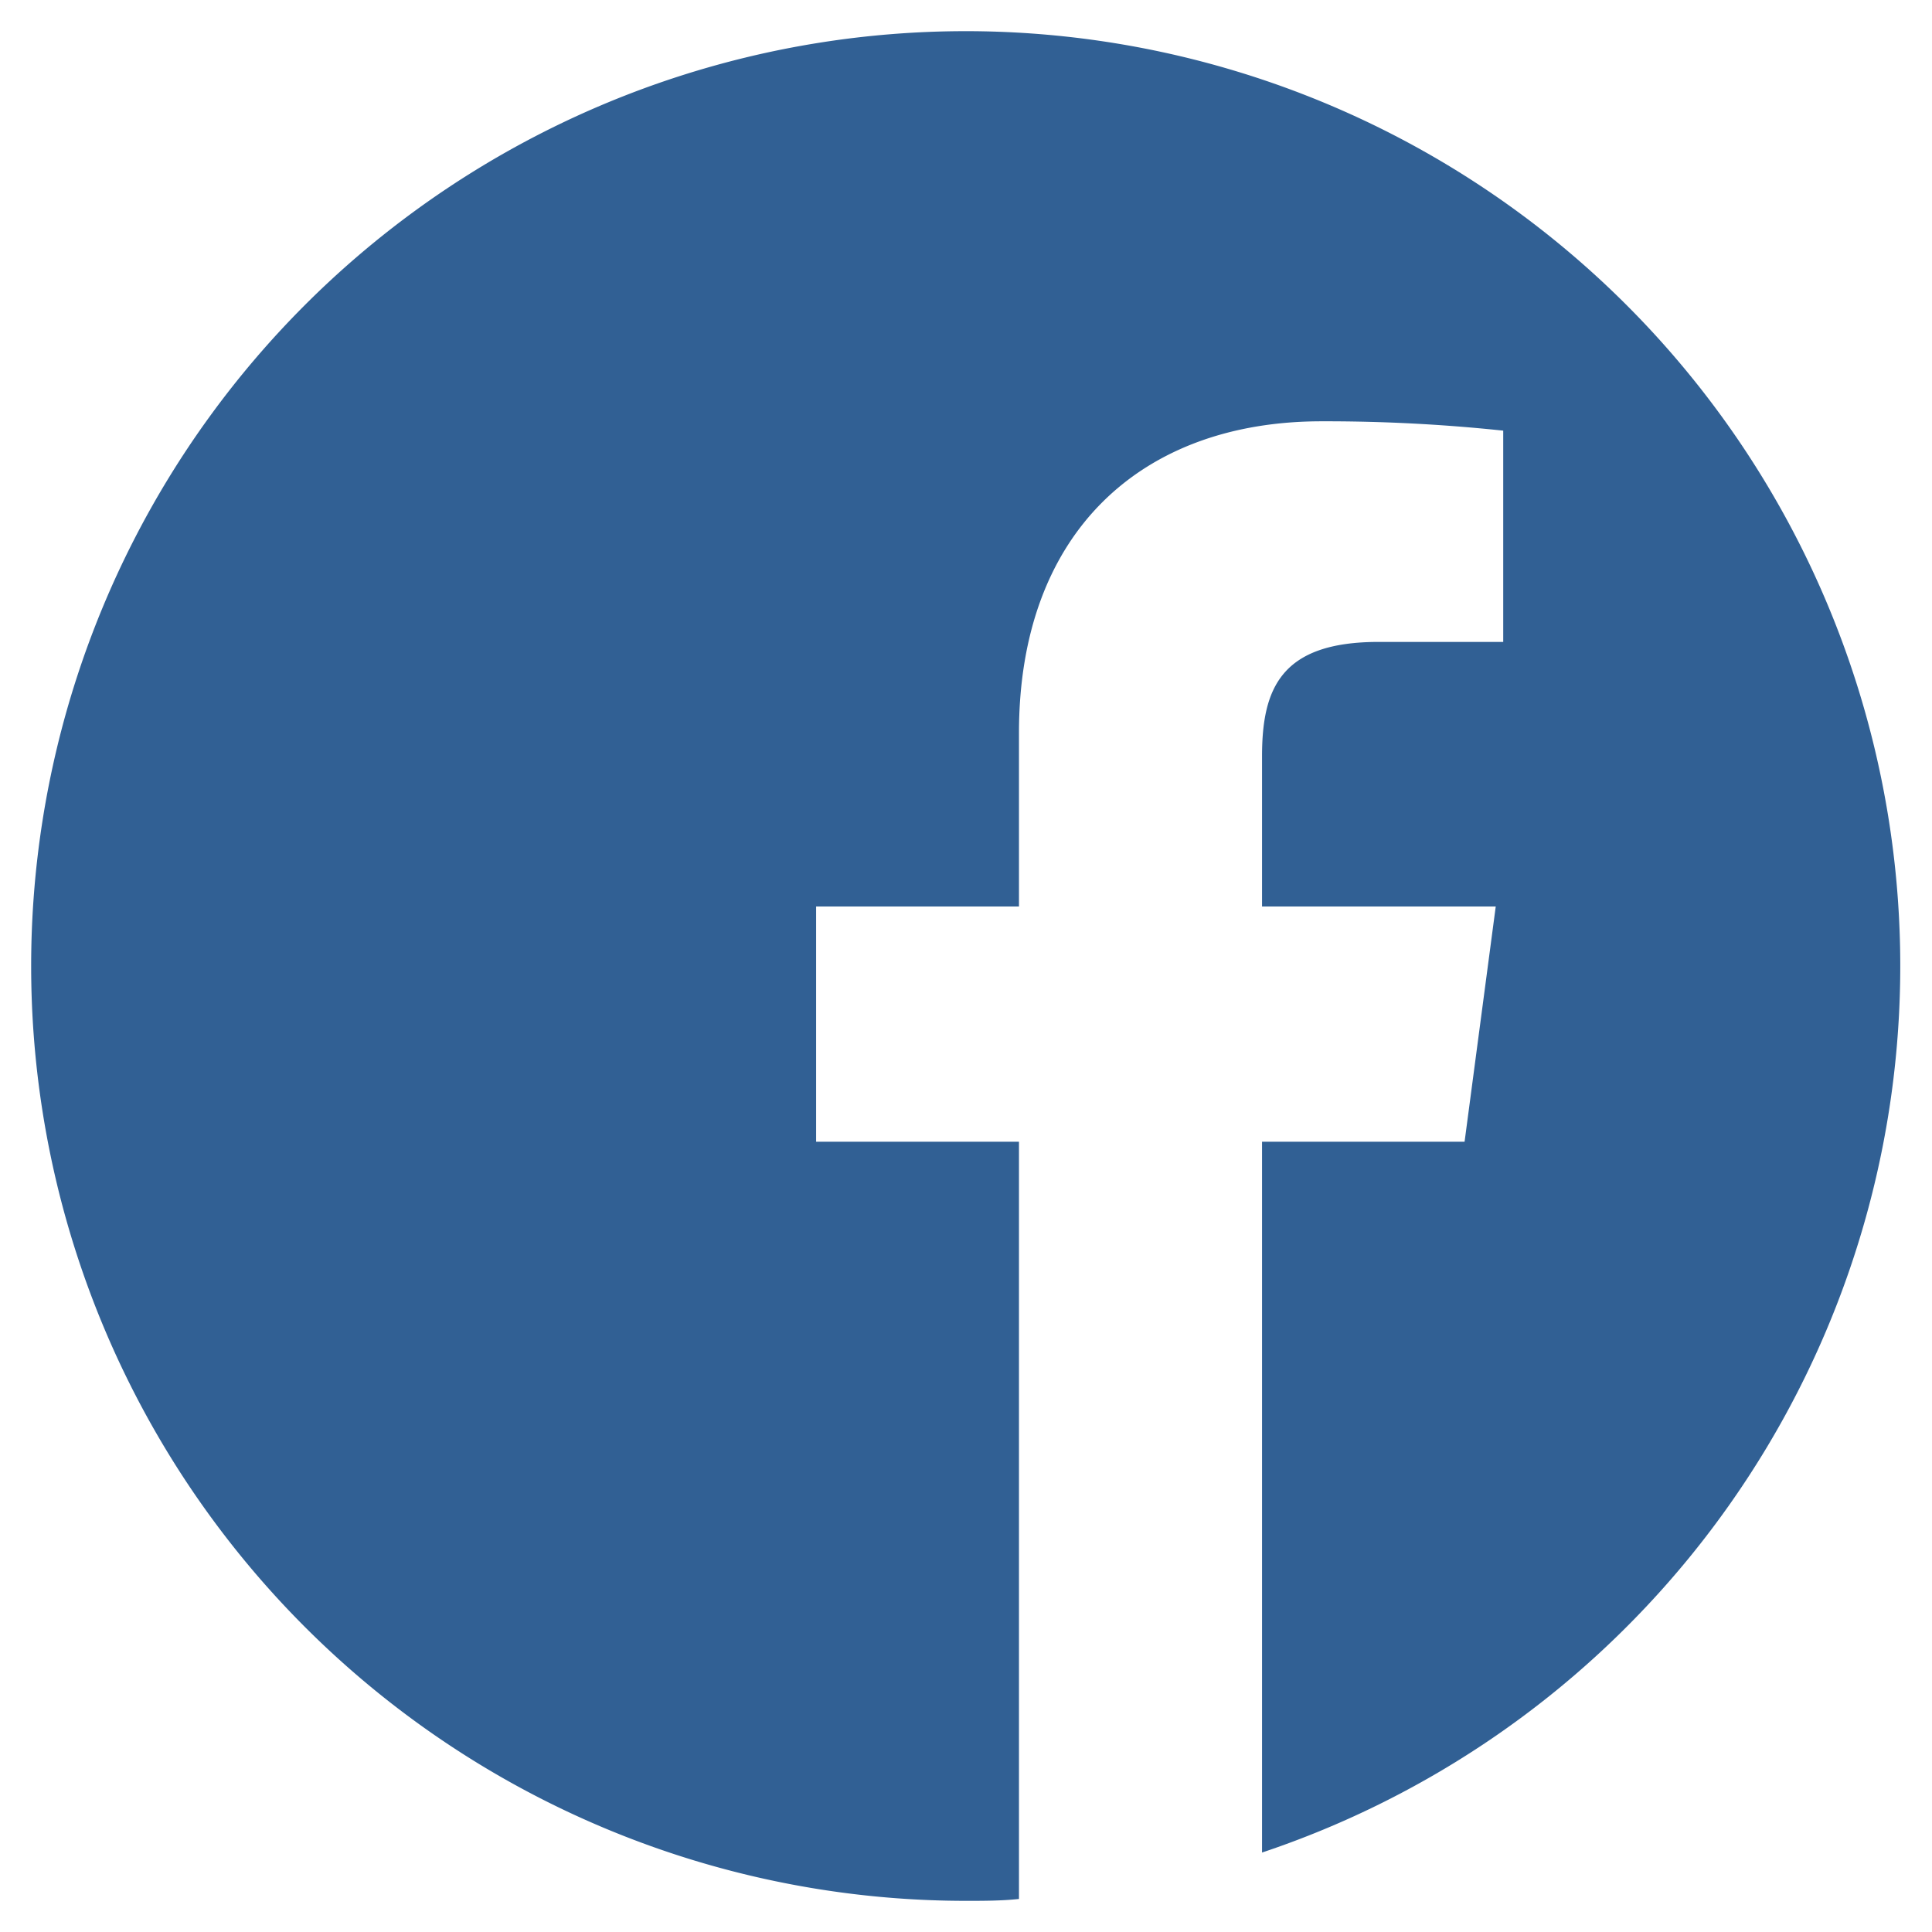 <svg id="Layer_1" data-name="Layer 1" xmlns="http://www.w3.org/2000/svg" viewBox="0 0 62 62"><defs><style>.cls-1{fill:#316094;}</style></defs><title>social media icons in circles 12</title><path class="cls-1" d="M31,1a30,30,0,0,0,0,60c.57,0,1.14,0,1.7-.06V36.64H26.19V29.09H32.7V23.52c0-6.46,3.95-10,9.71-10a54,54,0,0,1,5.83.3V20.6h-4c-3.13,0-3.74,1.49-3.74,3.67v4.82H48l-1,7.55H40.5V59.45A30,30,0,0,0,31,1Z"/></svg>